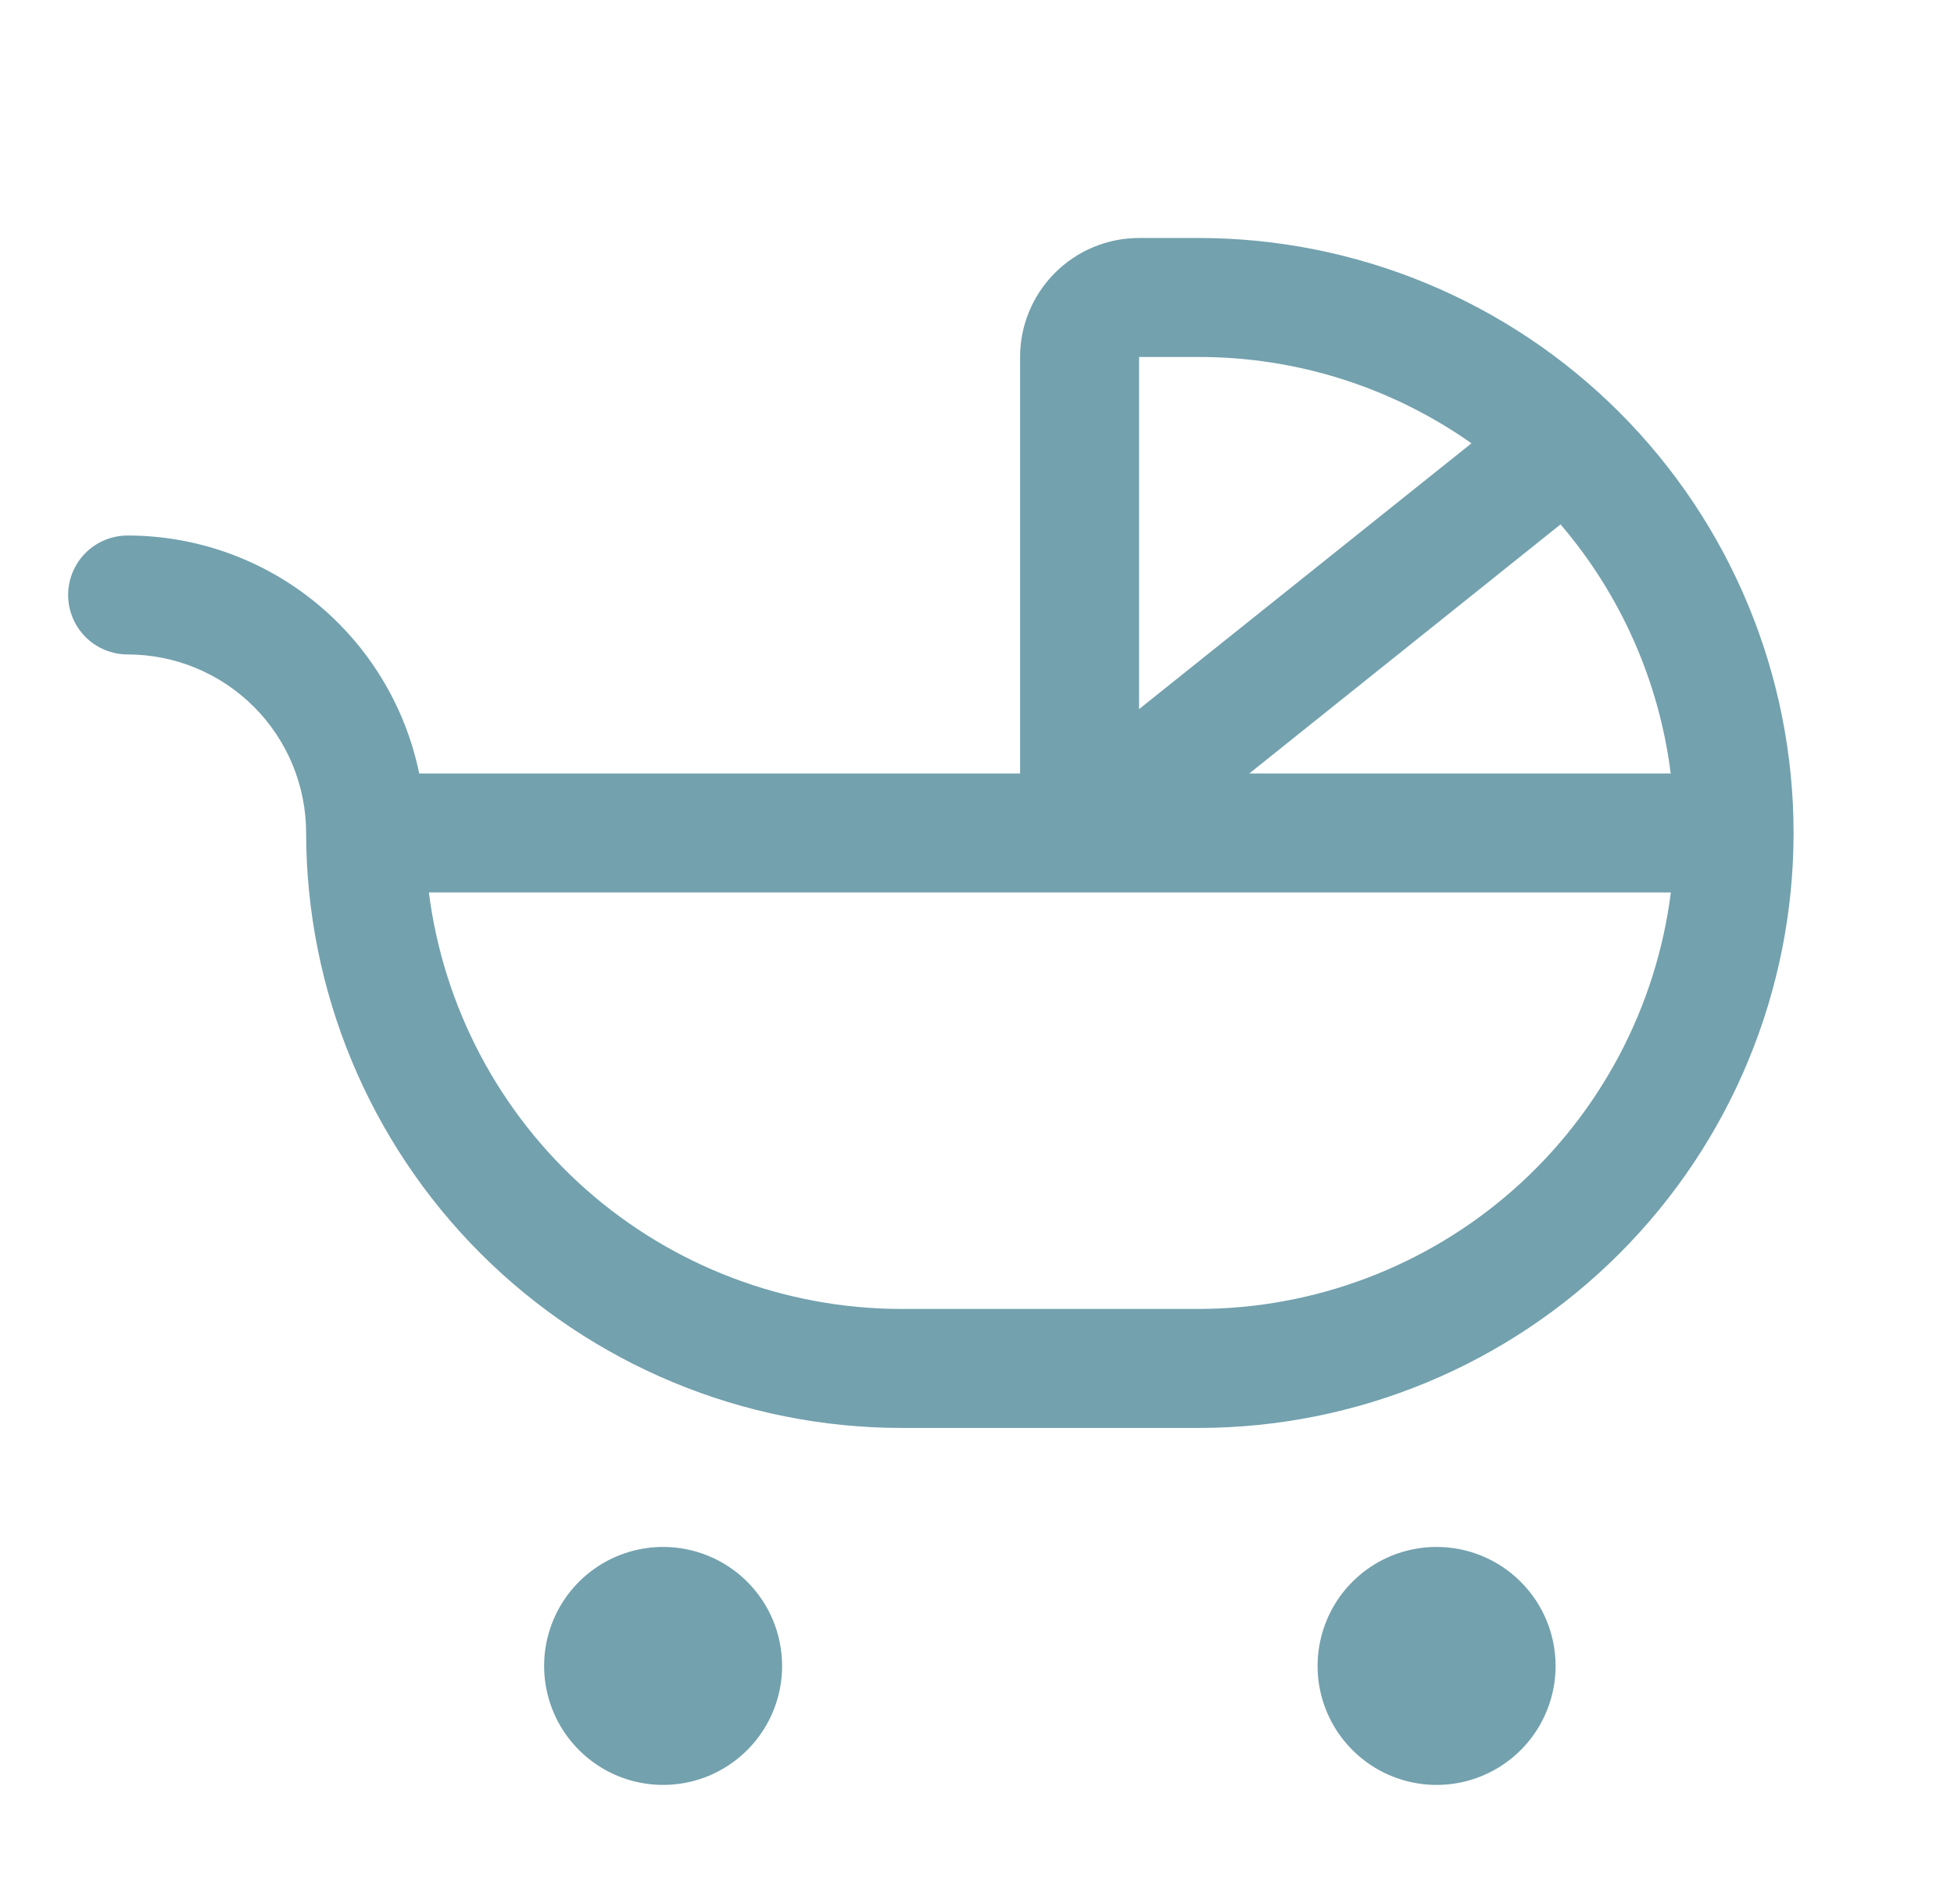 <svg xmlns="http://www.w3.org/2000/svg" fill="none" viewBox="0 0 39 38" height="38" width="39">
<path fill="#73A1AE" d="M23.923 4.75H22.735C22.105 4.75 21.501 5 21.056 5.446C20.611 5.891 20.36 6.495 20.36 7.125V15.438H8.367C8.091 14.097 7.362 12.893 6.302 12.028C5.242 11.162 3.916 10.689 2.548 10.688C2.233 10.688 1.931 10.813 1.708 11.035C1.485 11.258 1.36 11.56 1.36 11.875C1.36 12.19 1.485 12.492 1.708 12.715C1.931 12.937 2.233 13.062 2.548 13.062C3.493 13.062 4.399 13.438 5.067 14.106C5.735 14.774 6.11 15.68 6.11 16.625C6.114 19.773 7.366 22.792 9.592 25.018C11.819 27.244 14.837 28.497 17.985 28.5H23.923C27.072 28.5 30.093 27.249 32.32 25.022C34.547 22.795 35.798 19.774 35.798 16.625C35.798 13.476 34.547 10.455 32.32 8.228C30.093 6.001 27.072 4.75 23.923 4.75ZM33.346 15.438H24.934L31.147 10.466C32.351 11.873 33.115 13.601 33.346 15.438ZM23.923 7.125C25.873 7.123 27.775 7.725 29.369 8.848L22.735 14.153V7.125H23.923ZM23.923 26.125H17.985C15.672 26.122 13.439 25.277 11.704 23.747C9.97 22.217 8.852 20.107 8.56 17.812H33.349C33.057 20.107 31.939 22.217 30.204 23.747C28.469 25.277 26.236 26.122 23.923 26.125ZM15.61 33.25C15.61 33.72 15.471 34.179 15.21 34.569C14.949 34.96 14.578 35.264 14.144 35.444C13.71 35.624 13.233 35.671 12.772 35.579C12.311 35.488 11.888 35.261 11.556 34.929C11.224 34.597 10.998 34.174 10.906 33.713C10.814 33.253 10.861 32.775 11.041 32.341C11.221 31.907 11.525 31.536 11.916 31.275C12.306 31.014 12.766 30.875 13.235 30.875C13.865 30.875 14.469 31.125 14.915 31.571C15.36 32.016 15.61 32.62 15.61 33.25ZM31.048 33.25C31.048 33.72 30.909 34.179 30.648 34.569C30.387 34.96 30.016 35.264 29.582 35.444C29.148 35.624 28.67 35.671 28.209 35.579C27.749 35.488 27.326 35.261 26.994 34.929C26.661 34.597 26.435 34.174 26.343 33.713C26.252 33.253 26.299 32.775 26.479 32.341C26.658 31.907 26.963 31.536 27.353 31.275C27.744 31.014 28.203 30.875 28.673 30.875C29.303 30.875 29.907 31.125 30.352 31.571C30.798 32.016 31.048 32.62 31.048 33.25Z"></path>
</svg>
